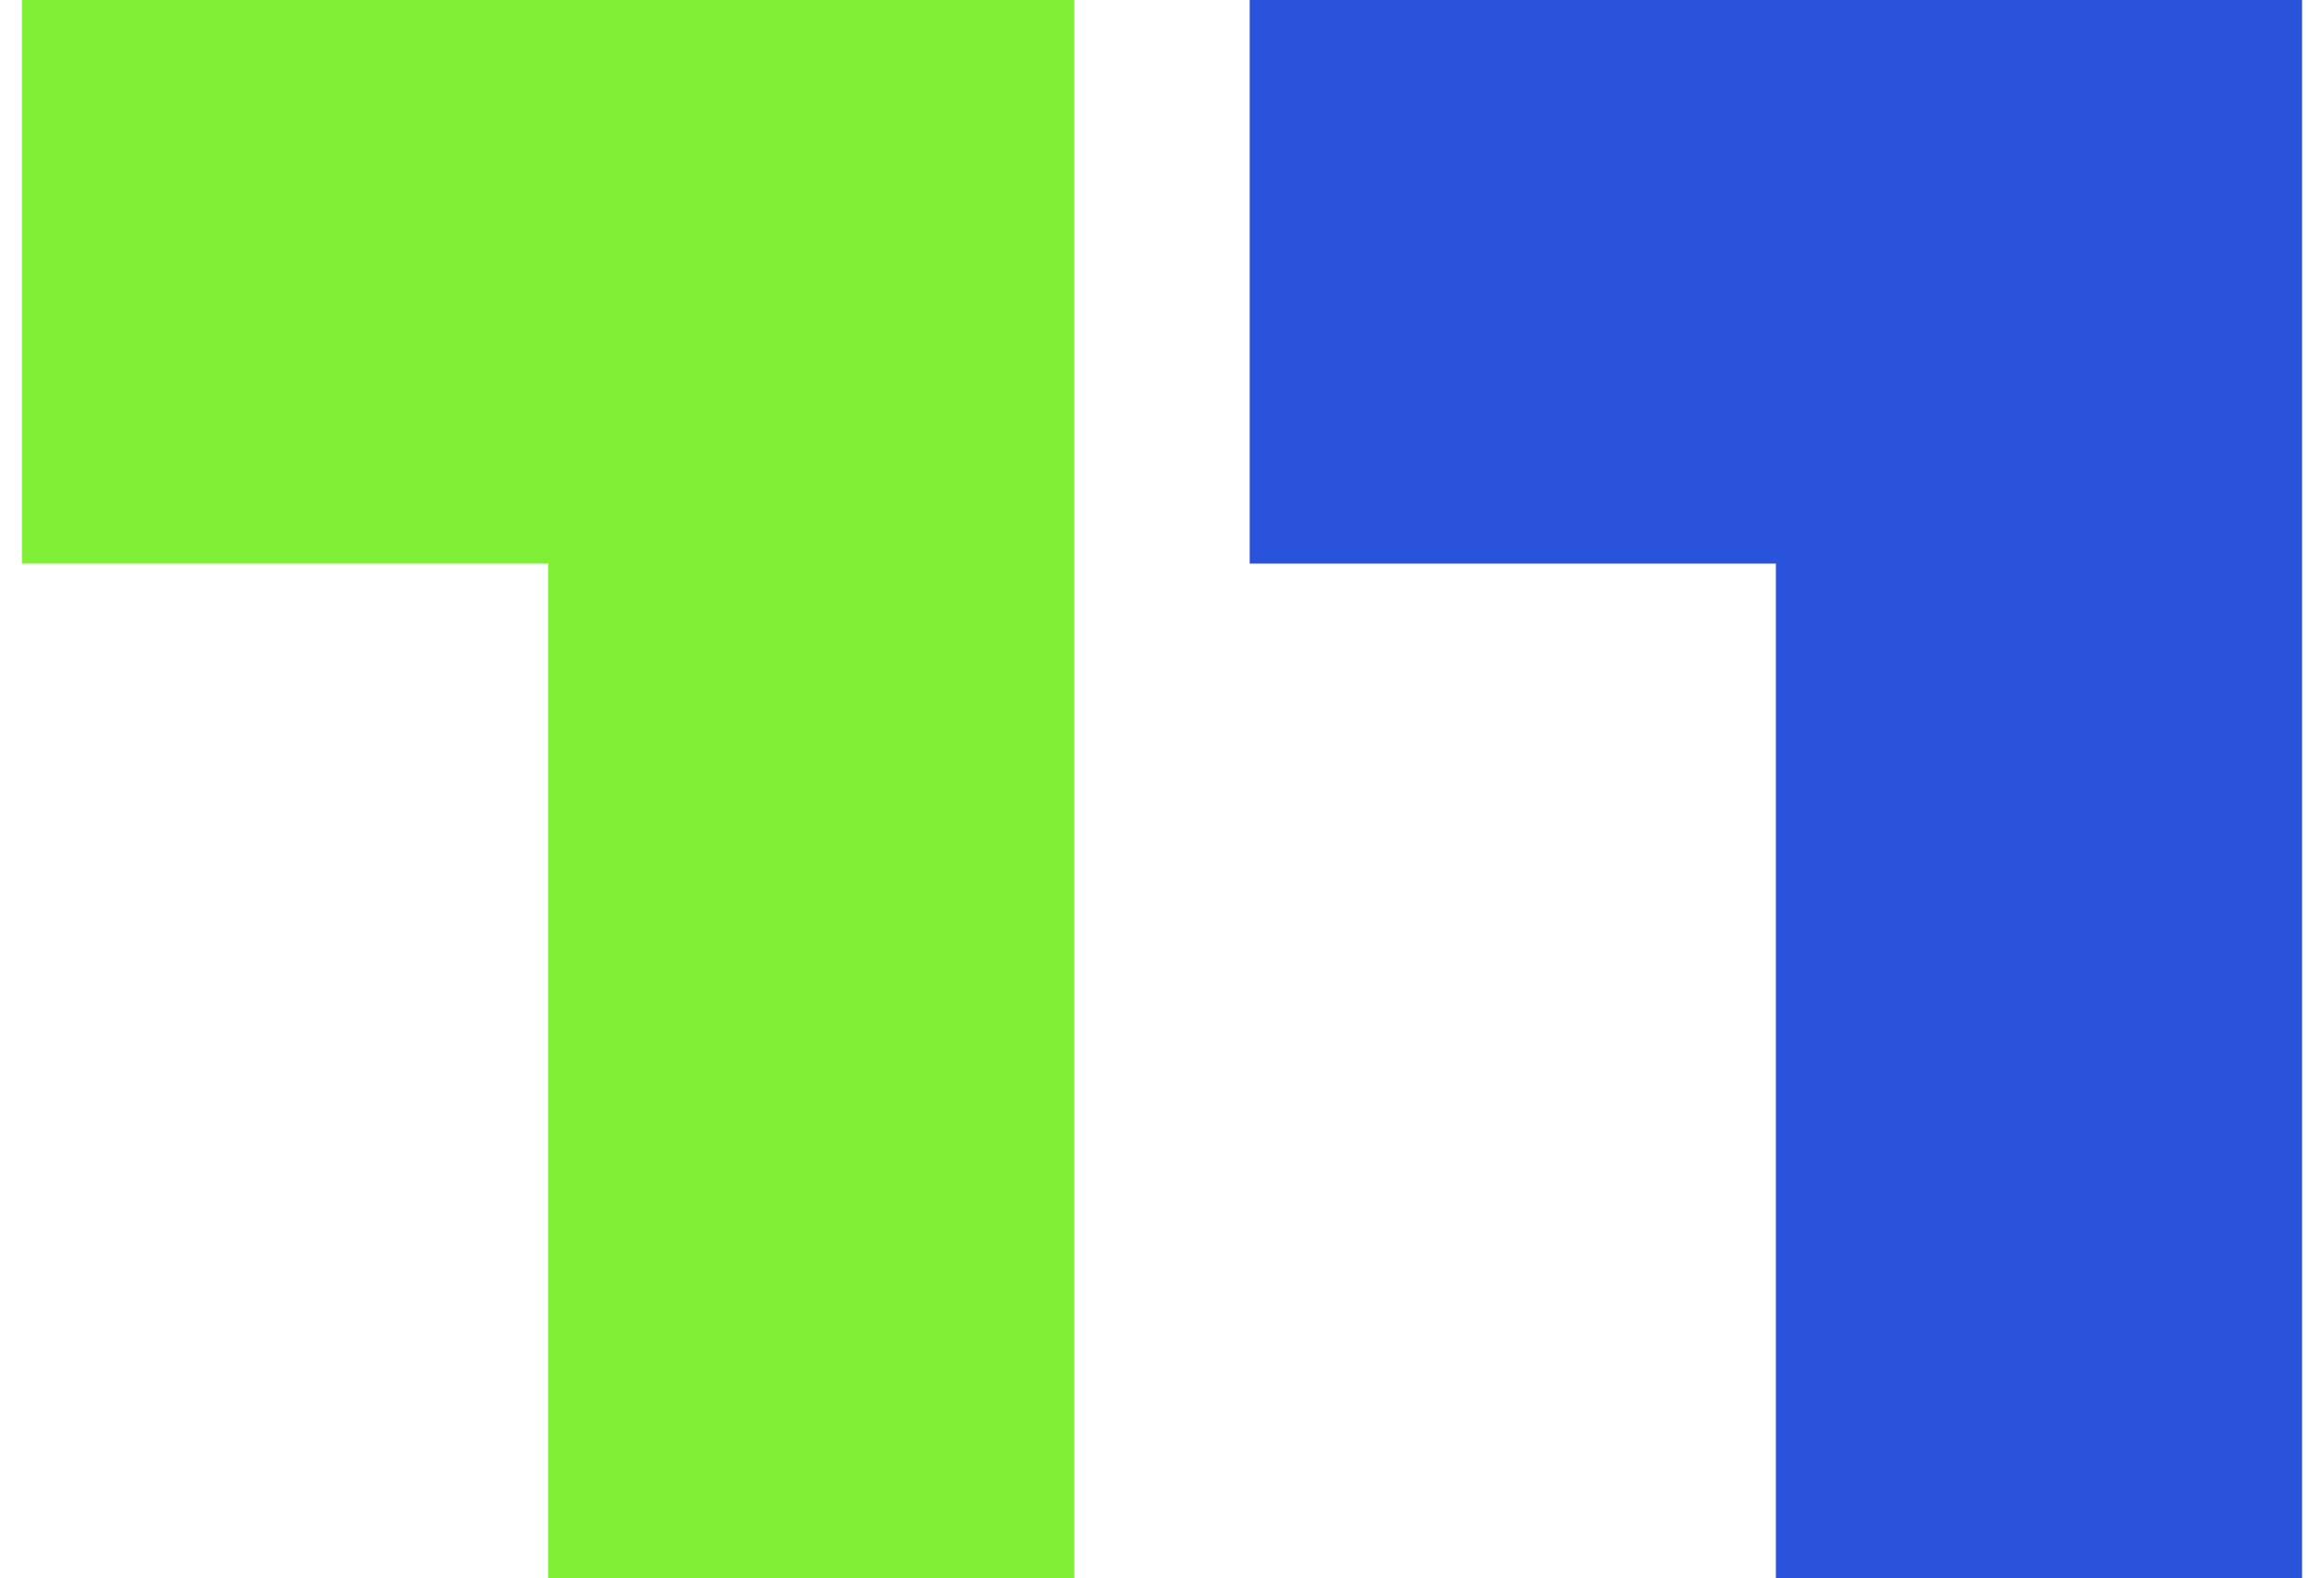 <svg width="53" height="36" viewBox="0 0 53 36" fill="none" xmlns="http://www.w3.org/2000/svg">
<path fill-rule="evenodd" clip-rule="evenodd" d="M12.5 0H0.5V12.857H12.5V36H24.5V0H12.5Z" fill="#7FF035"/>
<path fill-rule="evenodd" clip-rule="evenodd" d="M40.5 0H28.5V12.857H40.5V36H52.5V0H40.5Z" fill="#2A53DC"/>
</svg>
